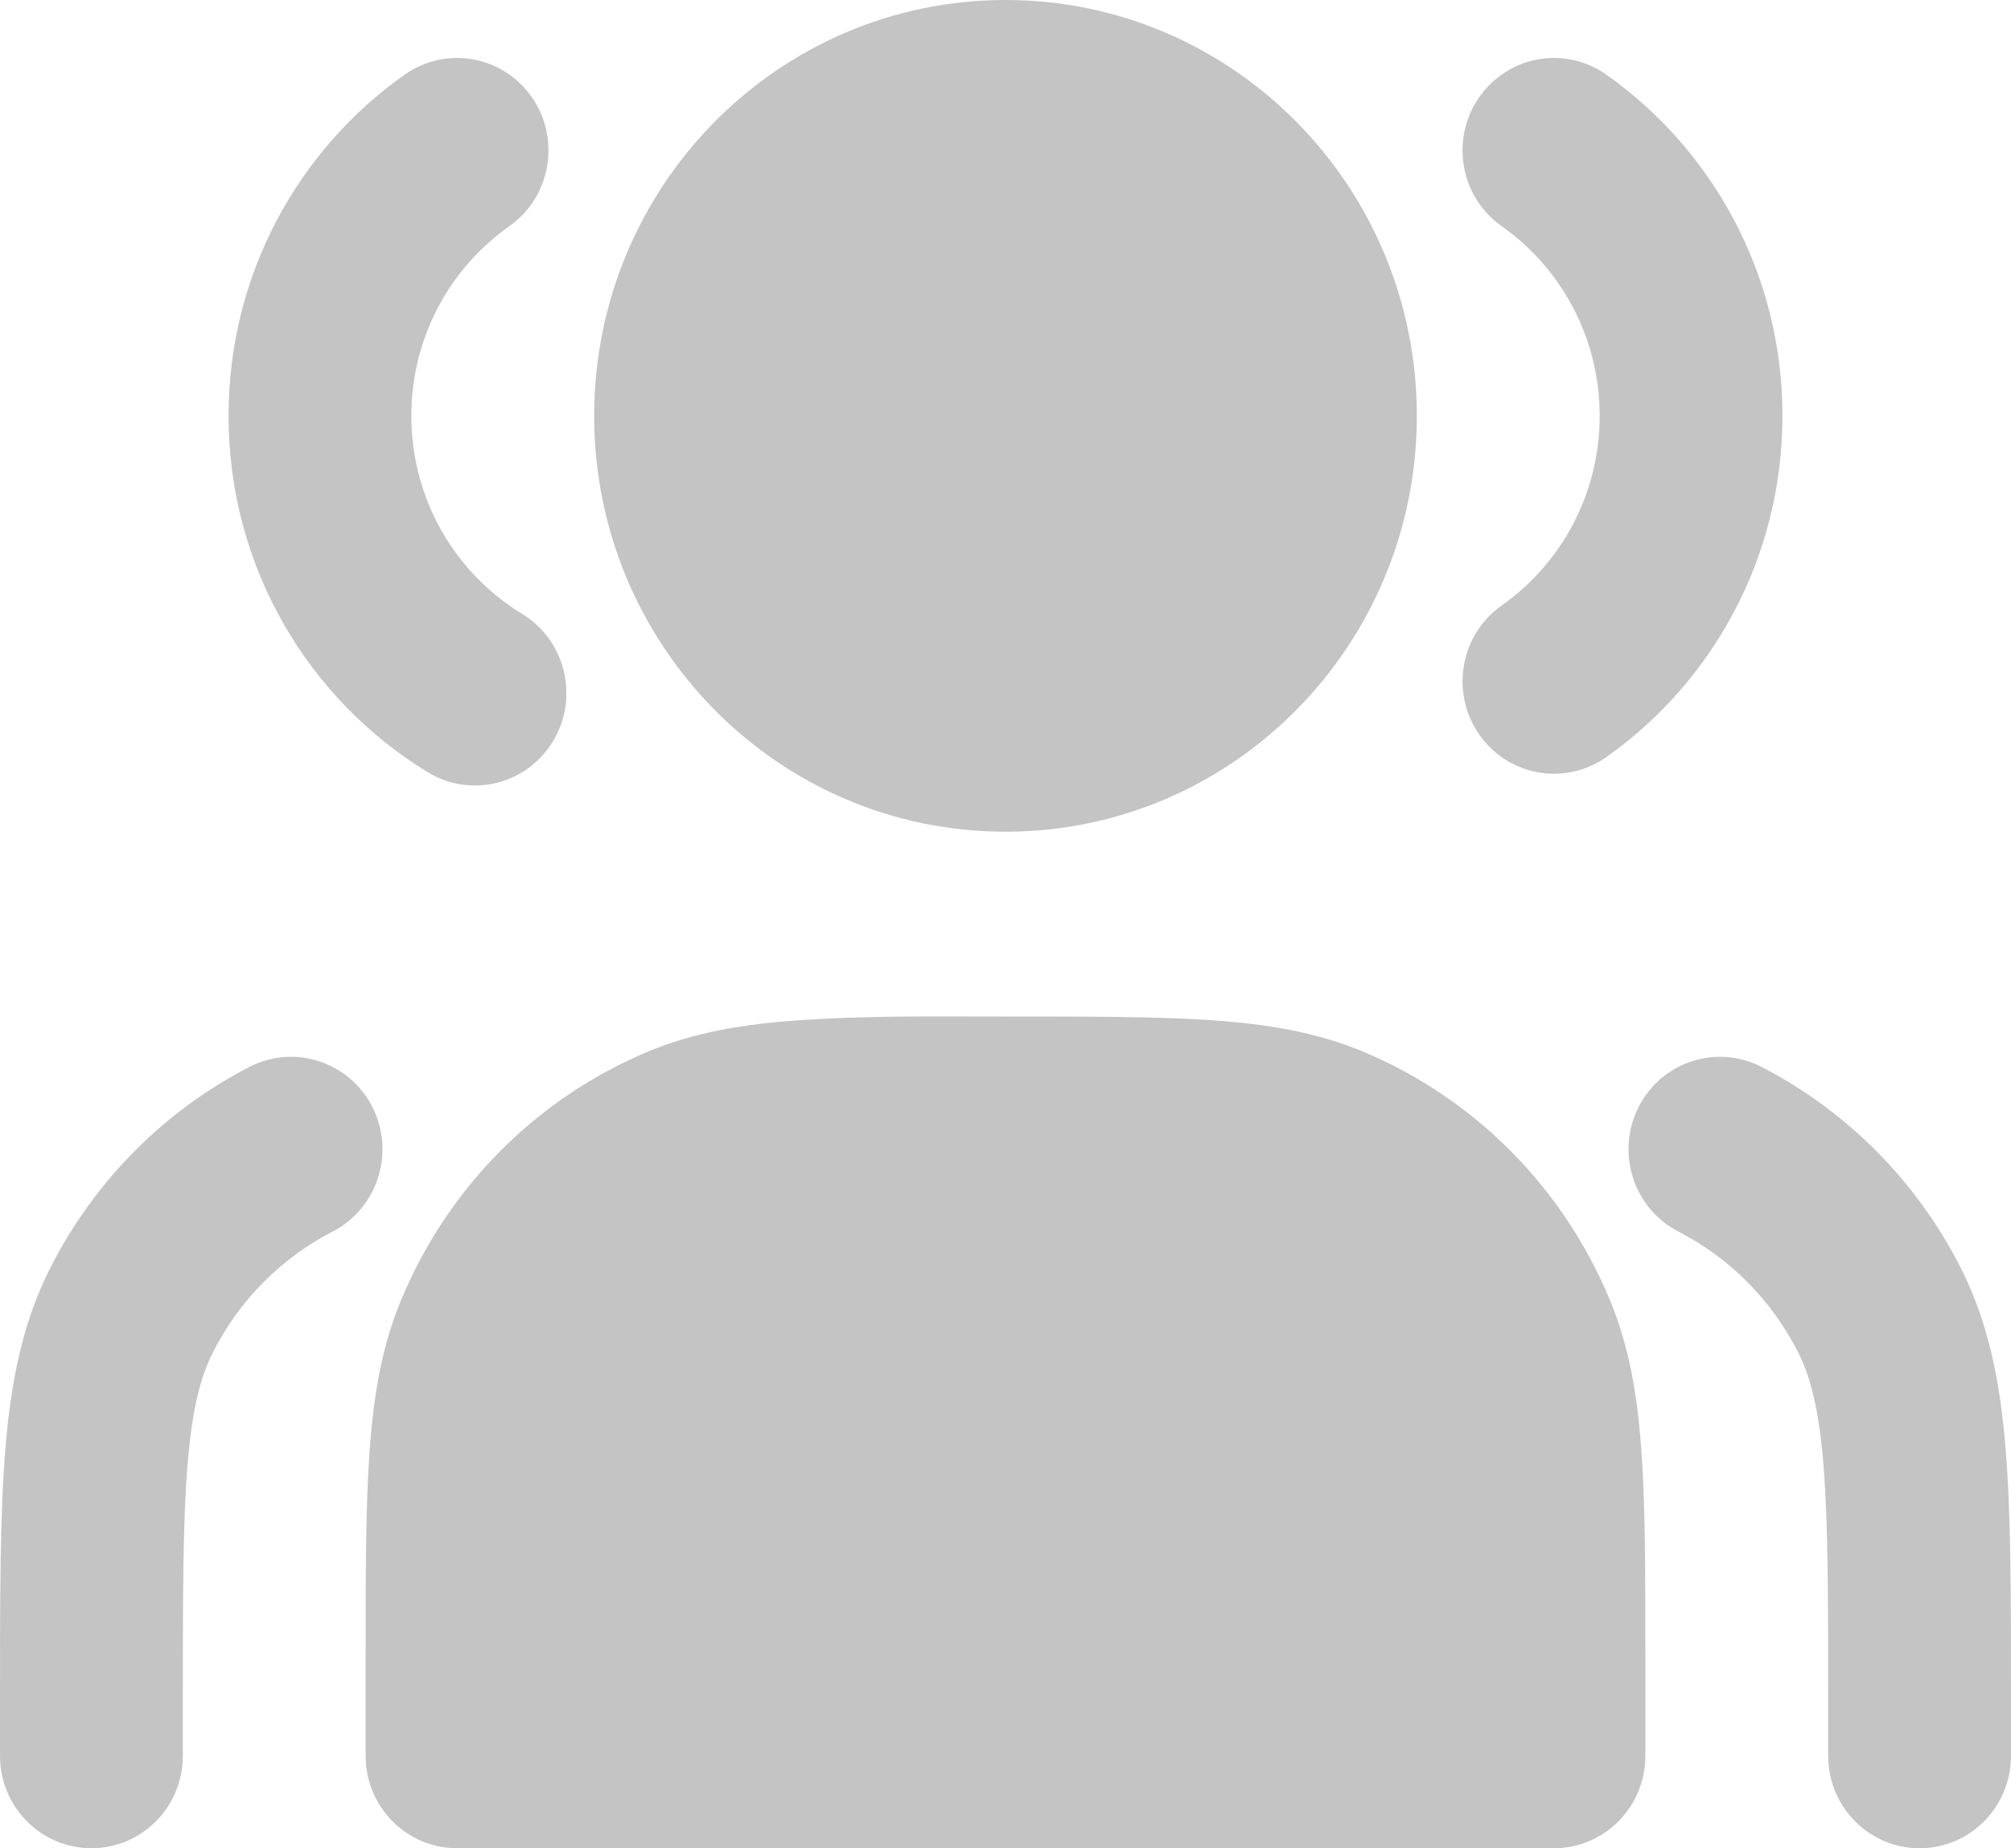 <svg width="37" height="34" viewBox="0 0 37 34" fill="none" xmlns="http://www.w3.org/2000/svg">
<path d="M18.5 0C14.32 0 10.932 3.425 10.932 7.65C10.932 11.875 14.32 15.3 18.5 15.3C22.68 15.3 26.068 11.875 26.068 7.65C26.068 3.425 22.68 0 18.5 0Z" fill="#C4C4C4"/>
<path d="M17.965 18.699C16.878 18.696 15.789 18.694 14.705 18.768C13.681 18.839 12.776 18.988 11.918 19.347C9.858 20.209 8.221 21.864 7.367 23.947C7.012 24.813 6.865 25.729 6.795 26.763C6.727 27.77 6.727 29.006 6.727 30.539V32.3C6.727 33.239 7.48 34 8.409 34H28.591C29.52 34 30.273 33.239 30.273 32.3V30.539C30.273 29.006 30.273 27.77 30.205 26.763C30.135 25.729 29.988 24.813 29.633 23.947C28.779 21.864 27.142 20.209 25.082 19.347C24.224 18.988 23.319 18.839 22.295 18.768C21.3 18.7 20.076 18.7 18.56 18.7C18.362 18.7 18.163 18.699 17.965 18.699Z" fill="#C4C4C4"/>
<path d="M9.789 1.794C10.32 2.564 10.133 3.624 9.371 4.161C8.278 4.932 7.568 6.207 7.568 7.65C7.568 9.194 8.382 10.547 9.607 11.294C10.403 11.778 10.659 12.823 10.18 13.627C9.7 14.431 8.667 14.691 7.871 14.206C5.678 12.87 4.205 10.435 4.205 7.65C4.205 5.049 5.49 2.752 7.447 1.372C8.209 0.835 9.257 1.024 9.789 1.794Z" fill="#C4C4C4"/>
<path d="M27.212 1.794C27.743 1.024 28.791 0.835 29.553 1.372C31.51 2.752 32.795 5.049 32.795 7.65C32.795 10.251 31.51 12.548 29.553 13.928C28.791 14.465 27.743 14.276 27.212 13.506C26.68 12.736 26.867 11.676 27.629 11.139C28.722 10.368 29.432 9.093 29.432 7.65C29.432 6.207 28.722 4.932 27.629 4.161C26.867 3.624 26.68 2.564 27.212 1.794Z" fill="#C4C4C4"/>
<path d="M32.408 19.626C31.581 19.2 30.568 19.533 30.146 20.369C29.725 21.206 30.054 22.23 30.881 22.656C31.831 23.145 32.603 23.925 33.087 24.885C33.312 25.332 33.467 25.924 33.55 26.952C33.635 28.001 33.636 29.348 33.636 31.28V32.3C33.636 33.239 34.389 34 35.318 34C36.247 34 37 33.239 37 32.3V31.207C37 29.365 37 27.879 36.903 26.675C36.803 25.436 36.591 24.348 36.084 23.341C35.277 21.742 33.991 20.441 32.408 19.626Z" fill="#C4C4C4"/>
<path d="M6.854 20.369C7.275 21.206 6.946 22.23 6.119 22.656C5.169 23.145 4.397 23.925 3.914 24.885C3.688 25.332 3.533 25.924 3.45 26.952C3.365 28.001 3.364 29.348 3.364 31.28V32.3C3.364 33.239 2.611 34 1.682 34C0.753 34 4.0647e-07 33.239 4.0647e-07 32.3V31.207C-1.55308e-05 29.365 -2.83817e-05 27.879 0.097 26.675C0.197 25.436 0.409 24.348 0.917 23.341C1.723 21.742 3.009 20.441 4.591 19.626C5.419 19.2 6.432 19.533 6.854 20.369Z" fill="#C4C4C4"/>
</svg>
